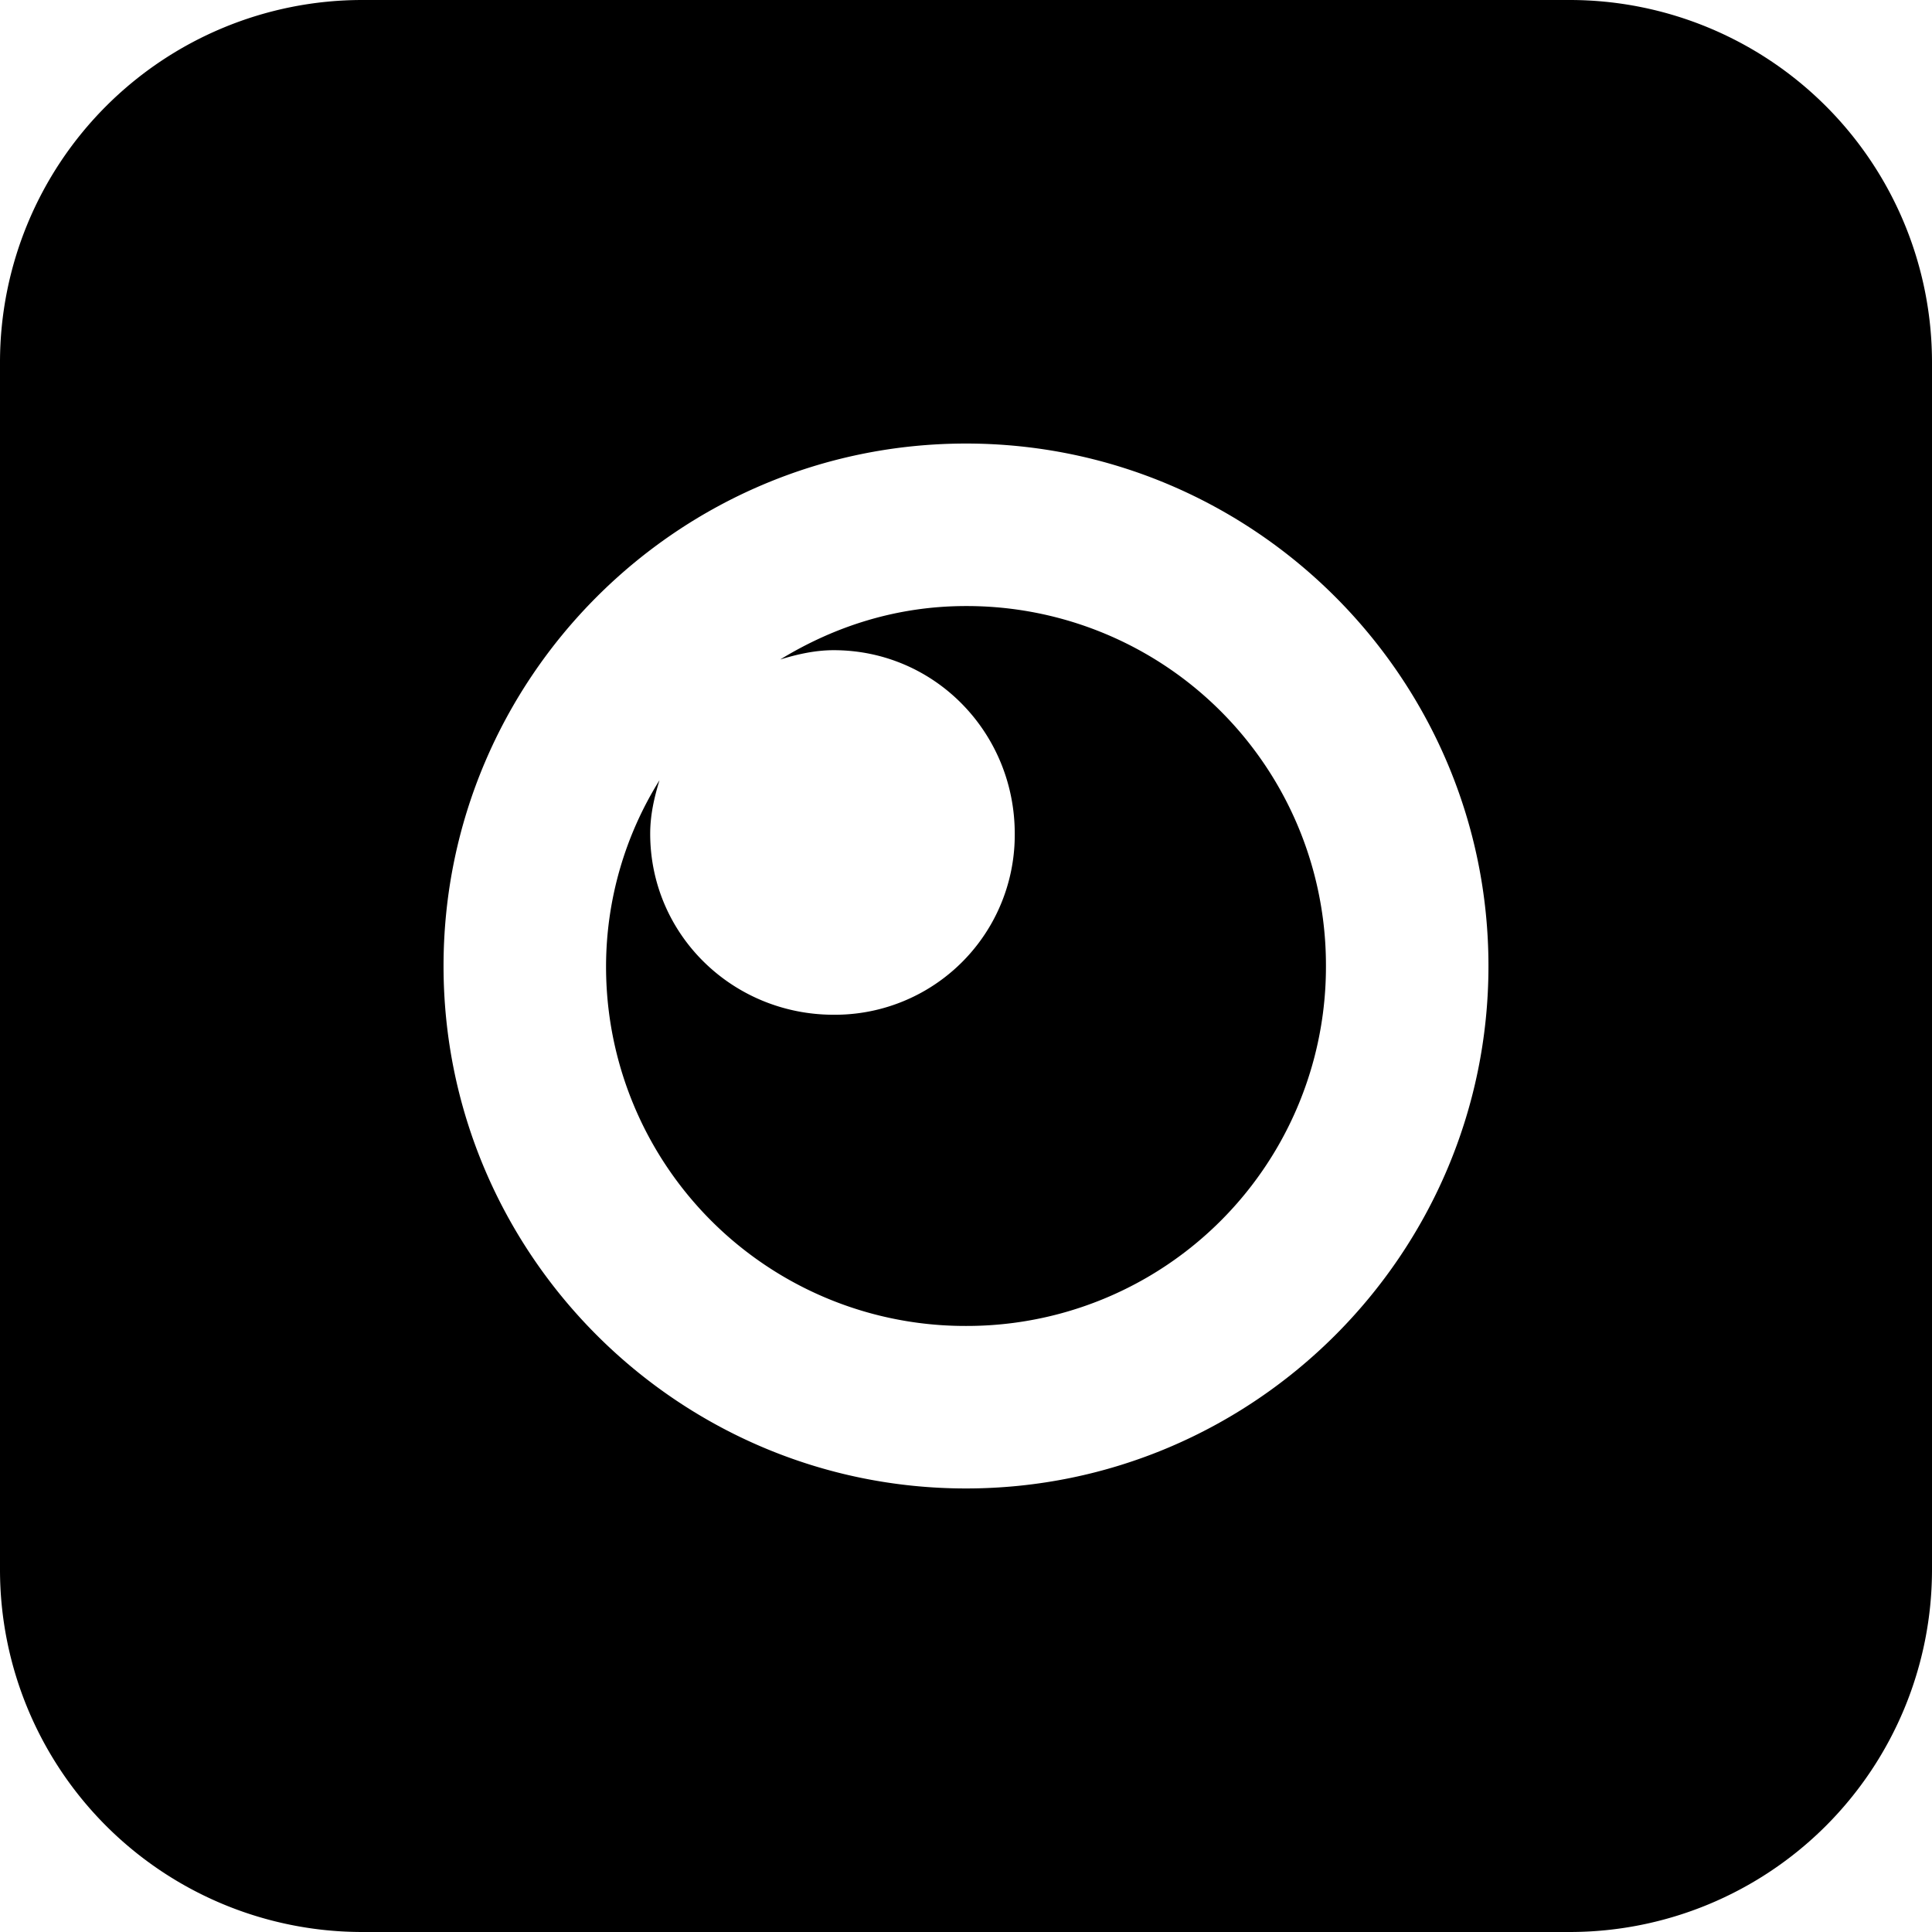 <svg xmlns="http://www.w3.org/2000/svg" viewBox="0 0 26 26"><path d="M4.875 0A4.876 4.876 0 0 0 0 4.875v16.25A4.876 4.876 0 0 0 4.875 26h16.25A4.876 4.876 0 0 0 26 21.125V4.875A4.876 4.876 0 0 0 21.125 0zM13 5.969c3.875 0 7.031 3.156 7.031 7.031 0 3.875-3.156 7.031-7.031 7.031-3.875 0-7.031-3.156-7.031-7.031 0-3.875 3.156-7.031 7.031-7.031zm0 2.187c-.926 0-1.766.27-2.5.719.23-.07.469-.125.719-.125 1.36 0 2.437 1.11 2.437 2.469a2.42 2.42 0 0 1-2.437 2.437c-1.36 0-2.469-1.078-2.469-2.437 0-.254.055-.489.125-.719a4.744 4.744 0 0 0-.719 2.5A4.833 4.833 0 0 0 13 17.844 4.833 4.833 0 0 0 17.844 13 4.833 4.833 0 0 0 13 8.156z"/></svg>